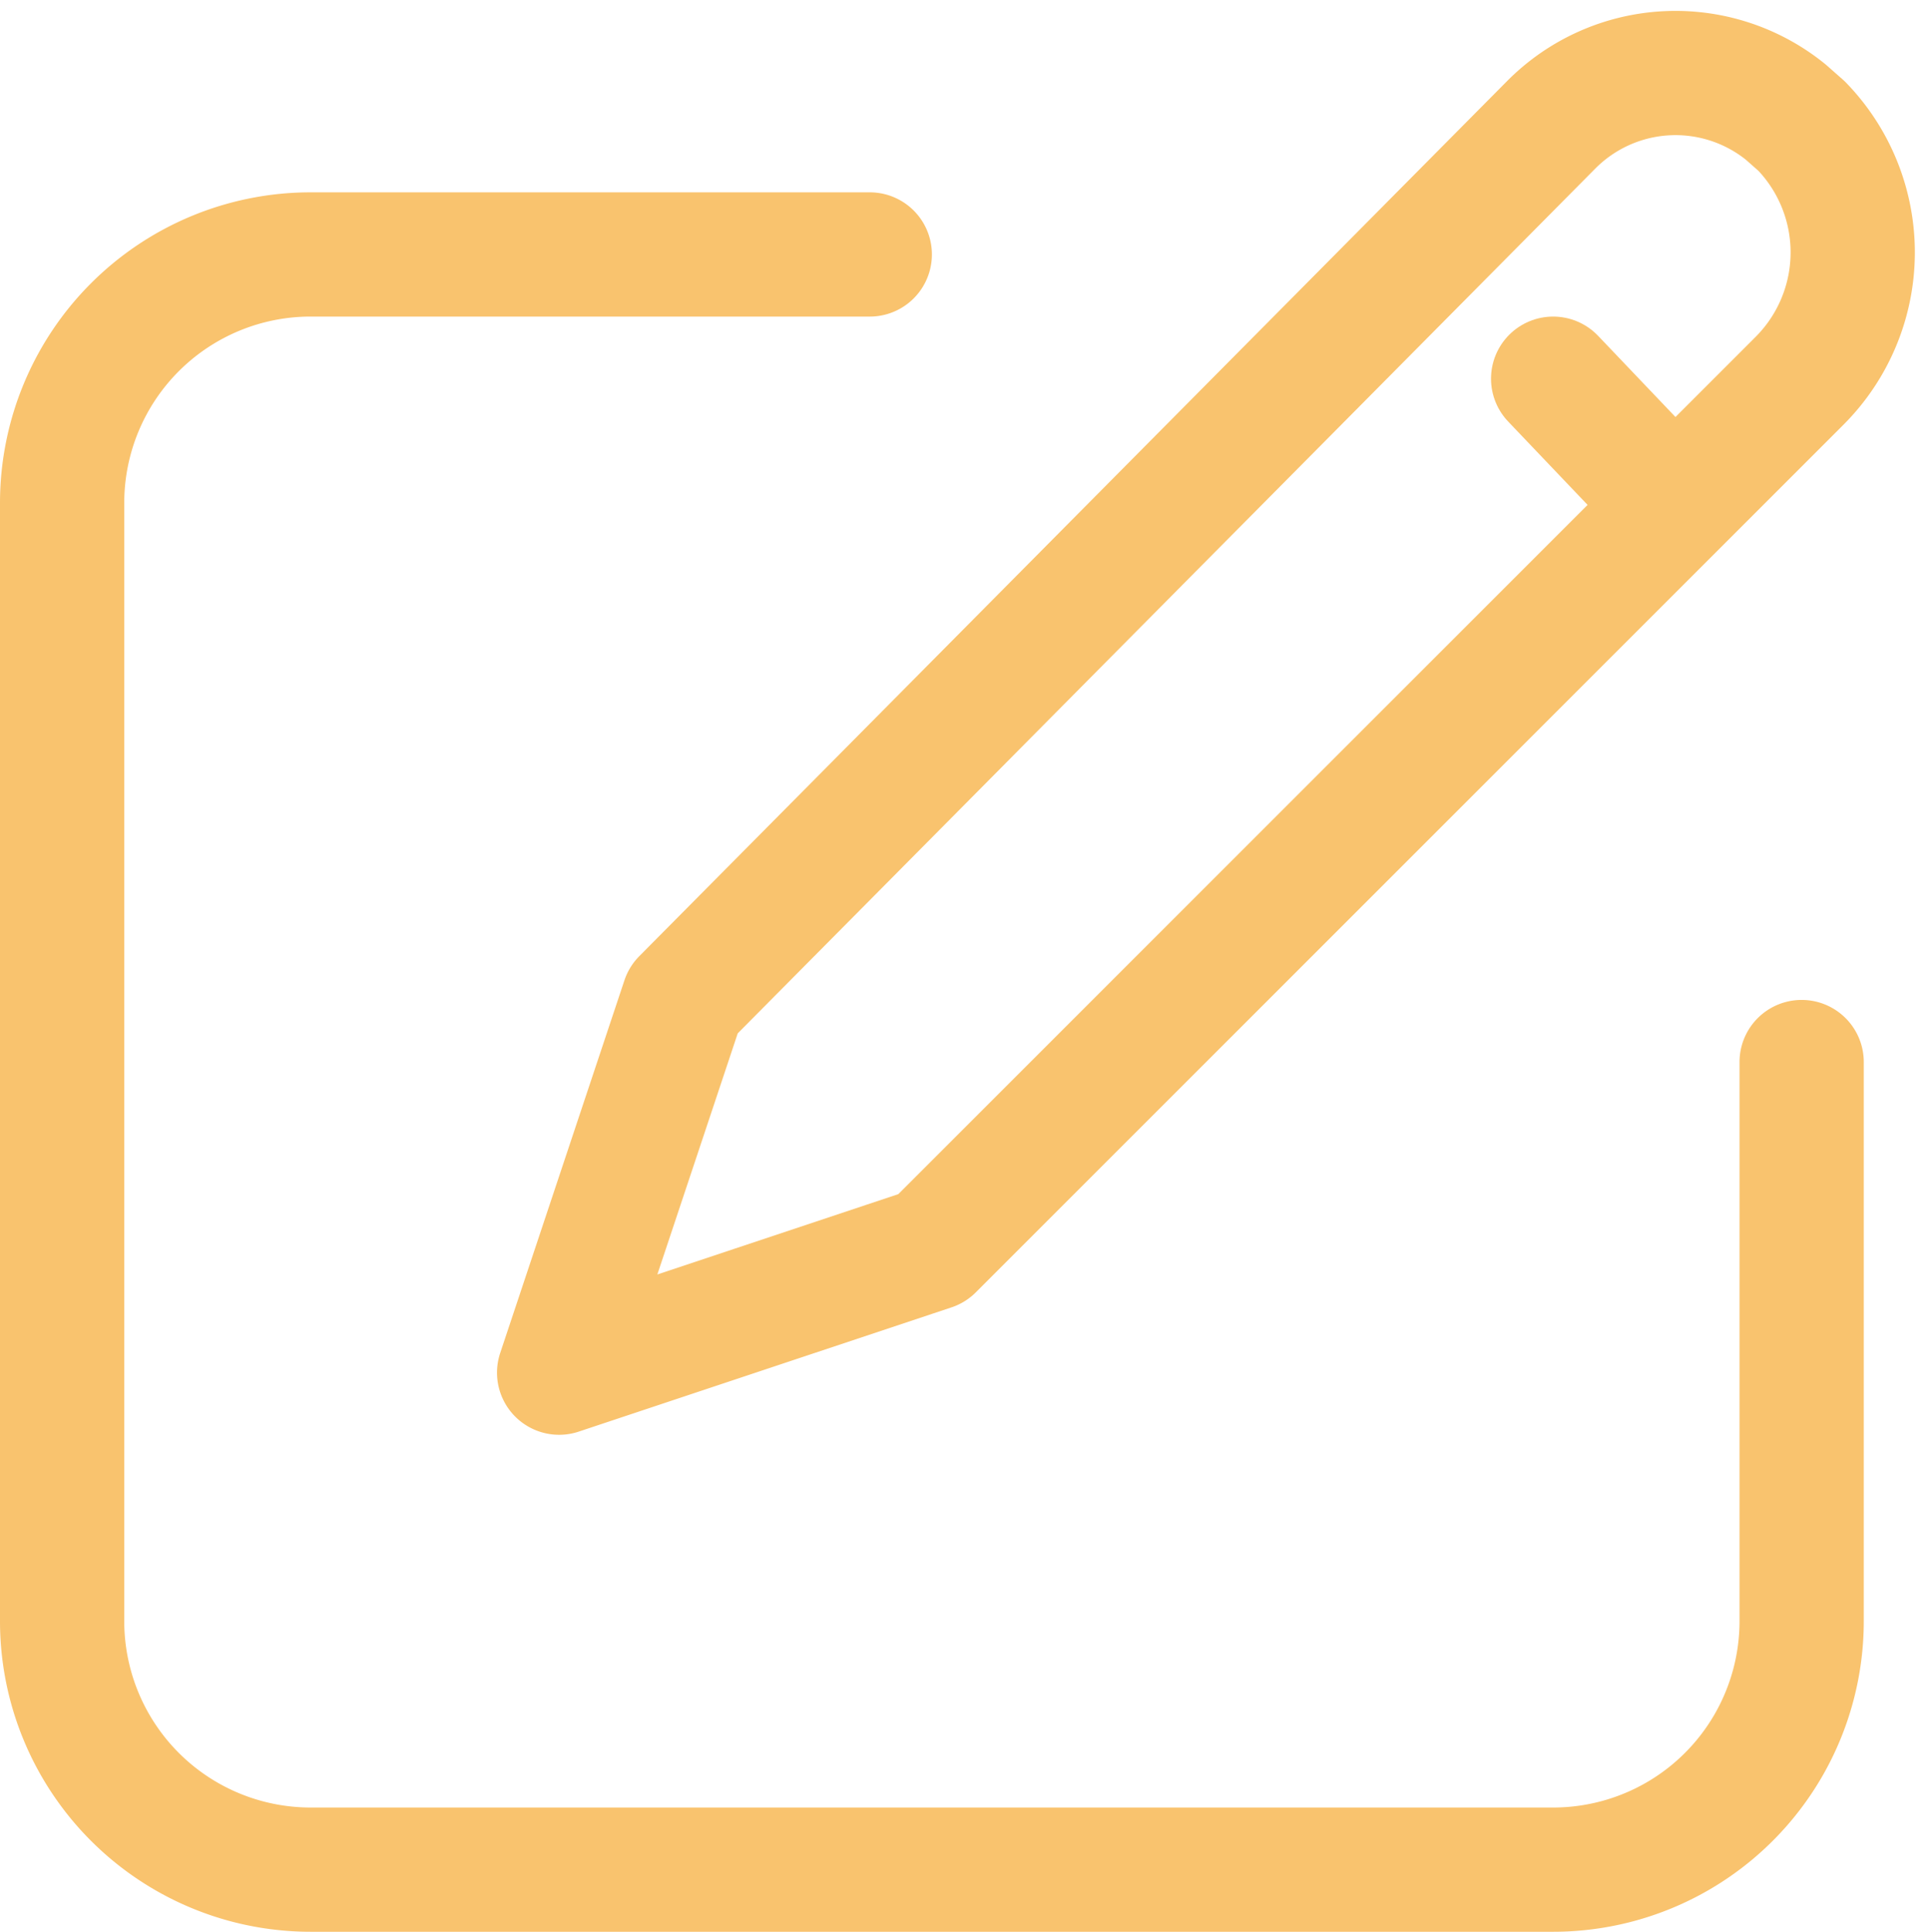 <svg xmlns="http://www.w3.org/2000/svg" width="15.525" height="15.548" viewBox="0 0 15.525 15.548"><g transform="translate(0 0.548)"><path d="M7,1.5H2.5a2,2,0,0,0-2,2v9a2,2,0,0,0,2,2h10a2,2,0,0,0,2-2V8" fill="none" stroke="#f9c36e" stroke-linecap="round" stroke-linejoin="round" stroke-width="1" fill-rule="evenodd"/><path d="M14.5.467a1.462,1.462,0,0,1-.017,2.05L7.5,9.5l-3,1,1-3L12.487.454a1.409,1.409,0,0,1,1.885-.1Z" fill="none" stroke="#f9c36e" stroke-linecap="round" stroke-linejoin="round" stroke-width="1" fill-rule="evenodd"/><path d="M12.5,2.5l.953,1" fill="none" stroke="#f9c36e" stroke-linecap="round" stroke-linejoin="round" stroke-width="1" fill-rule="evenodd"/></g></svg>
